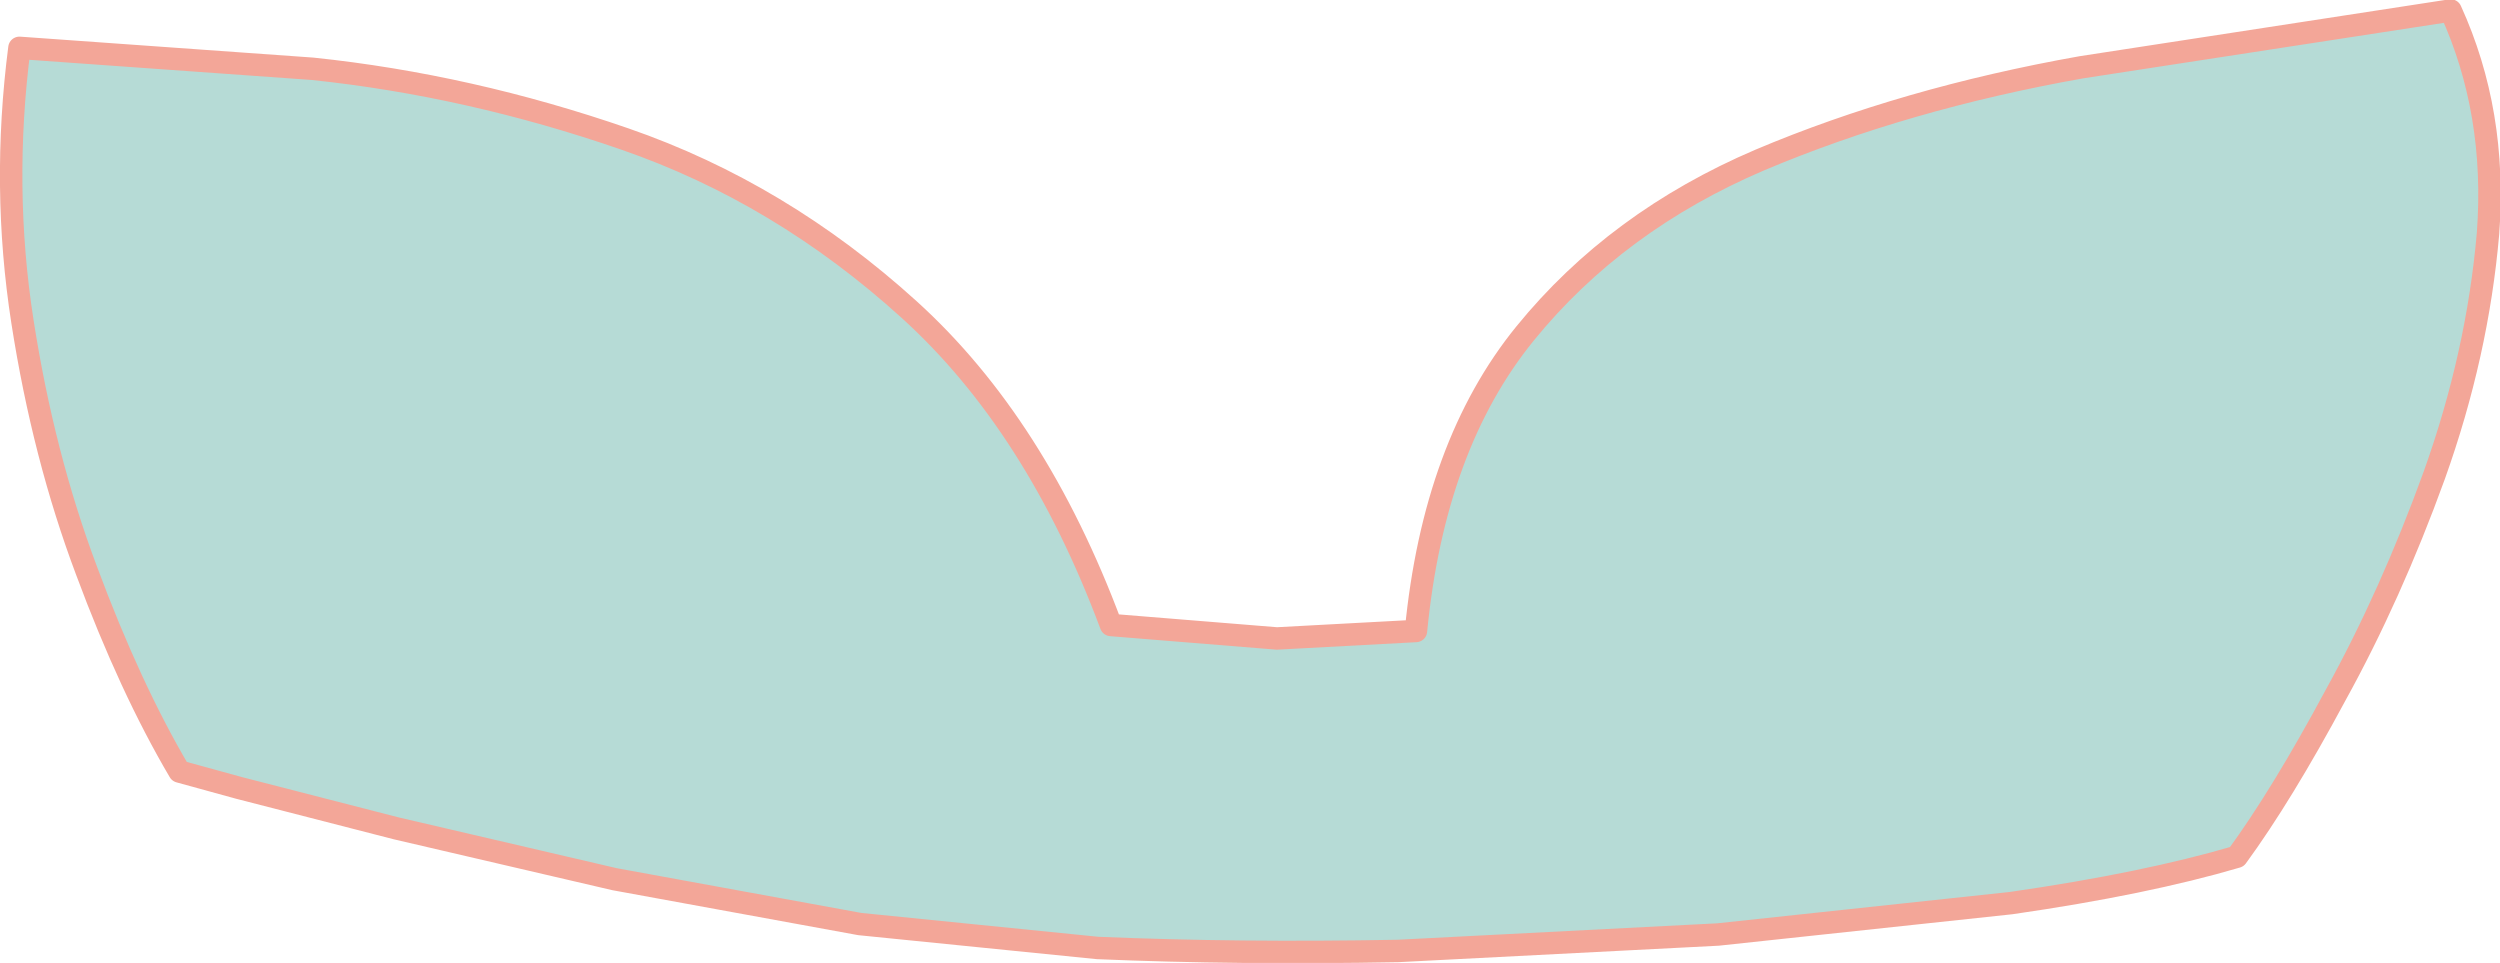 <?xml version="1.0" encoding="UTF-8" standalone="no"?>
<svg xmlns:xlink="http://www.w3.org/1999/xlink" height="32.2px" width="83.6px" xmlns="http://www.w3.org/2000/svg">
  <g transform="matrix(1.0, 0.0, 0.0, 1.0, 68.9, 186.85)">
    <path d="M13.05 -186.5 Q14.6 -183.1 14.3 -179.05 13.95 -175.0 12.5 -170.95 11.05 -166.95 9.2 -163.6 7.4 -160.25 5.9 -158.2 2.85 -157.3 -1.65 -156.65 L-11.45 -155.6 -22.15 -155.05 Q-27.5 -154.95 -32.2 -155.15 L-40.15 -155.95 -48.35 -157.45 -55.65 -159.15 -60.9 -160.5 -62.9 -161.05 Q-64.55 -163.85 -66.0 -167.75 -67.45 -171.6 -68.15 -176.1 -68.85 -180.6 -68.25 -185.25 L-58.45 -184.55 Q-53.2 -184.0 -48.0 -182.2 -42.8 -180.4 -38.5 -176.5 -34.25 -172.65 -31.75 -165.95 L-26.2 -165.5 -21.55 -165.75 Q-20.95 -171.95 -17.9 -175.7 -14.85 -179.45 -10.05 -181.5 -5.2 -183.55 0.7 -184.6 L13.05 -186.5" fill="#b6dbd6" fill-rule="evenodd" stroke="none"/>
    <path d="M13.05 -186.5 L0.7 -184.6 Q-5.2 -183.55 -10.05 -181.5 -14.85 -179.45 -17.9 -175.7 -20.95 -171.95 -21.55 -165.75 L-26.2 -165.5 -31.75 -165.95 Q-34.25 -172.65 -38.5 -176.5 -42.8 -180.4 -48.0 -182.2 -53.2 -184.0 -58.45 -184.55 L-68.25 -185.25 Q-68.85 -180.6 -68.15 -176.1 -67.45 -171.6 -66.0 -167.75 -64.55 -163.85 -62.9 -161.05 L-60.9 -160.5 -55.65 -159.15 -48.35 -157.45 -40.15 -155.95 -32.2 -155.15 Q-27.5 -154.95 -22.15 -155.05 L-11.45 -155.6 -1.65 -156.65 Q2.85 -157.3 5.9 -158.2 7.4 -160.25 9.2 -163.6 11.05 -166.95 12.5 -170.95 13.95 -175.0 14.3 -179.05 14.6 -183.1 13.05 -186.5 Z" fill="none" stroke="#f3a698" stroke-linecap="round" stroke-linejoin="round" stroke-width="0.75"/>
  </g>
</svg>
